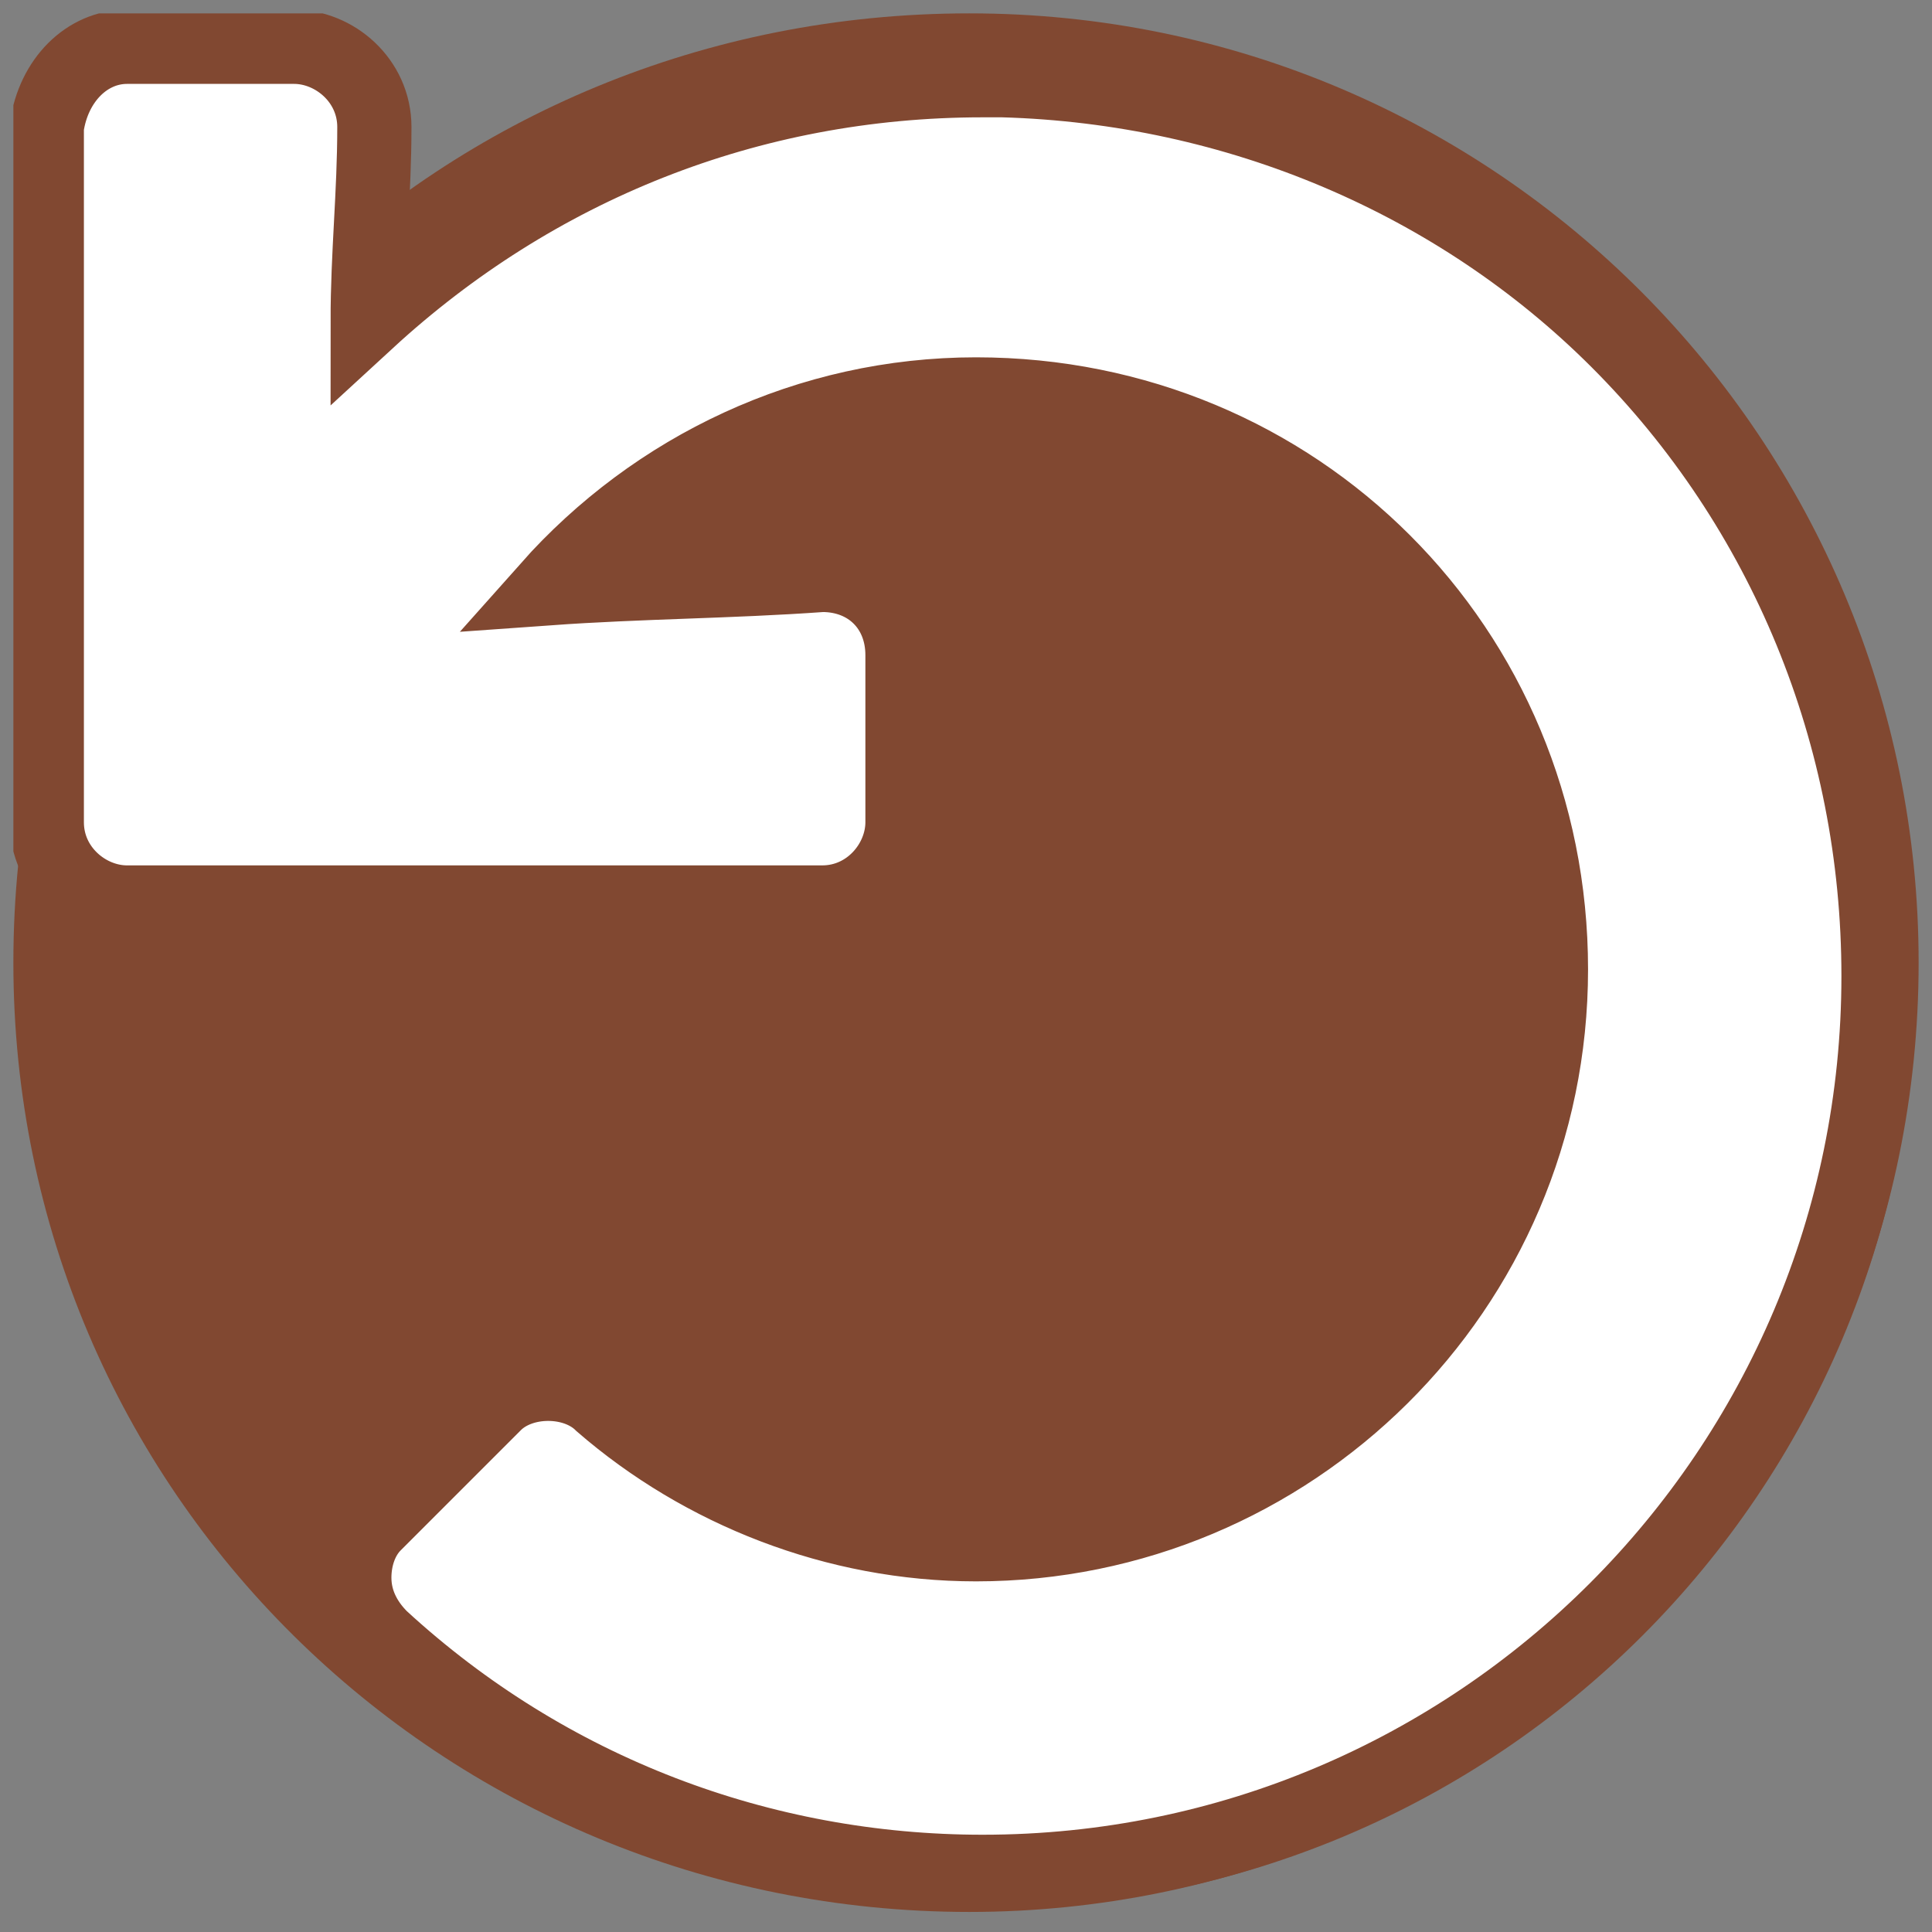 <?xml version="1.0" encoding="utf-8"?>
<!-- Generator: Adobe Illustrator 25.0.0, SVG Export Plug-In . SVG Version: 6.00 Build 0)  -->
<svg version="1.1" id="Ebene_1" xmlns="http://www.w3.org/2000/svg" xmlns:xlink="http://www.w3.org/1999/xlink" x="0px" y="0px"
	 viewBox="0 0 28.9 28.9" style="enable-background:new 0 0 28.9 28.9;" xml:space="preserve">
<rect x="0" y="0" width="28.9" height="28.9" fill="#808080" stroke="none"/>
<style type="text/css">
	.st0{fill:#814831;}
	.st1{clip-path:url(#SVGID_2_);fill:#FFFFFF;}
	.st2{clip-path:url(#SVGID_4_);fill:none;stroke:#814831;stroke-width:1.11;}
</style>
<g>
	<path class="st0" d="M14.5,28.6c7.8,0,14.2-6.3,14.2-14.2c0-7.8-6.3-14.2-14.2-14.2S0.2,6.4,0.2,14.4C0.2,22.3,6.6,28.6,14.5,28.6"
		/>
	<g>
		<defs>
			<rect id="SVGID_1_" x="0.2" y="0.2" width="28.4" height="28.3"/>
		</defs>
		<clipPath id="SVGID_2_">
			<use xlink:href="#SVGID_1_"  style="overflow:visible;"/>
		</clipPath>
		<path class="st1" d="M1.9,0.7h2.5c0.6,0,1.2,0.5,1.2,1.2c0,1-0.1,1.9-0.1,2.9c2.5-2.3,5.7-3.6,9.2-3.6H15c3.5,0.1,6.8,1.5,9.2,3.9
			c2.5,2.5,3.9,5.9,3.9,9.5c0,7.4-6,13.4-13.4,13.4c-3.3,0-6.5-1.2-9-3.5c-0.2-0.2-0.4-0.5-0.4-0.9c0-0.3,0.1-0.6,0.3-0.8L7.4,21
			c0.2-0.2,0.5-0.3,0.8-0.3c0.3,0,0.6,0.1,0.8,0.3c1.5,1.3,3.5,2.1,5.6,2.1c4.7,0,8.6-3.8,8.6-8.6s-3.8-8.6-8.6-8.6
			c-2.5,0-4.8,1.1-6.4,2.9c1.4-0.1,2.7-0.1,4.1-0.2c0.7,0,1.2,0.5,1.2,1.2v2.5c0,0.6-0.5,1.2-1.2,1.2H1.9c-0.6,0-1.2-0.5-1.2-1.2
			V1.9C0.8,1.2,1.3,0.7,1.9,0.7"/>
	</g>
	<g>
		<defs>
			<rect id="SVGID_3_" x="0.2" y="0.2" width="28.4" height="28.3"/>
		</defs>
		<clipPath id="SVGID_4_">
			<use xlink:href="#SVGID_3_"  style="overflow:visible;"/>
		</clipPath>
		<path class="st2" d="M1.9,0.7h2.5c0.6,0,1.2,0.5,1.2,1.2c0,1-0.1,1.9-0.1,2.9c2.5-2.3,5.7-3.6,9.2-3.6H15c3.5,0.1,6.8,1.5,9.2,3.9
			c2.5,2.5,3.9,5.9,3.9,9.5c0,7.4-6,13.4-13.4,13.4c-3.3,0-6.5-1.2-9-3.5c-0.2-0.2-0.4-0.5-0.4-0.9c0-0.3,0.1-0.6,0.3-0.8L7.4,21
			c0.2-0.2,0.5-0.3,0.8-0.3c0.3,0,0.6,0.1,0.8,0.3c1.5,1.3,3.5,2.1,5.6,2.1c4.7,0,8.6-3.8,8.6-8.6s-3.8-8.6-8.6-8.6
			c-2.5,0-4.8,1.1-6.4,2.9c1.4-0.1,2.7-0.1,4.1-0.2c0.7,0,1.2,0.5,1.2,1.2v2.5c0,0.6-0.5,1.2-1.2,1.2H1.9c-0.6,0-1.2-0.5-1.2-1.2
			V1.9C0.8,1.2,1.3,0.7,1.9,0.7z"/>
	</g>
</g>
</svg>
